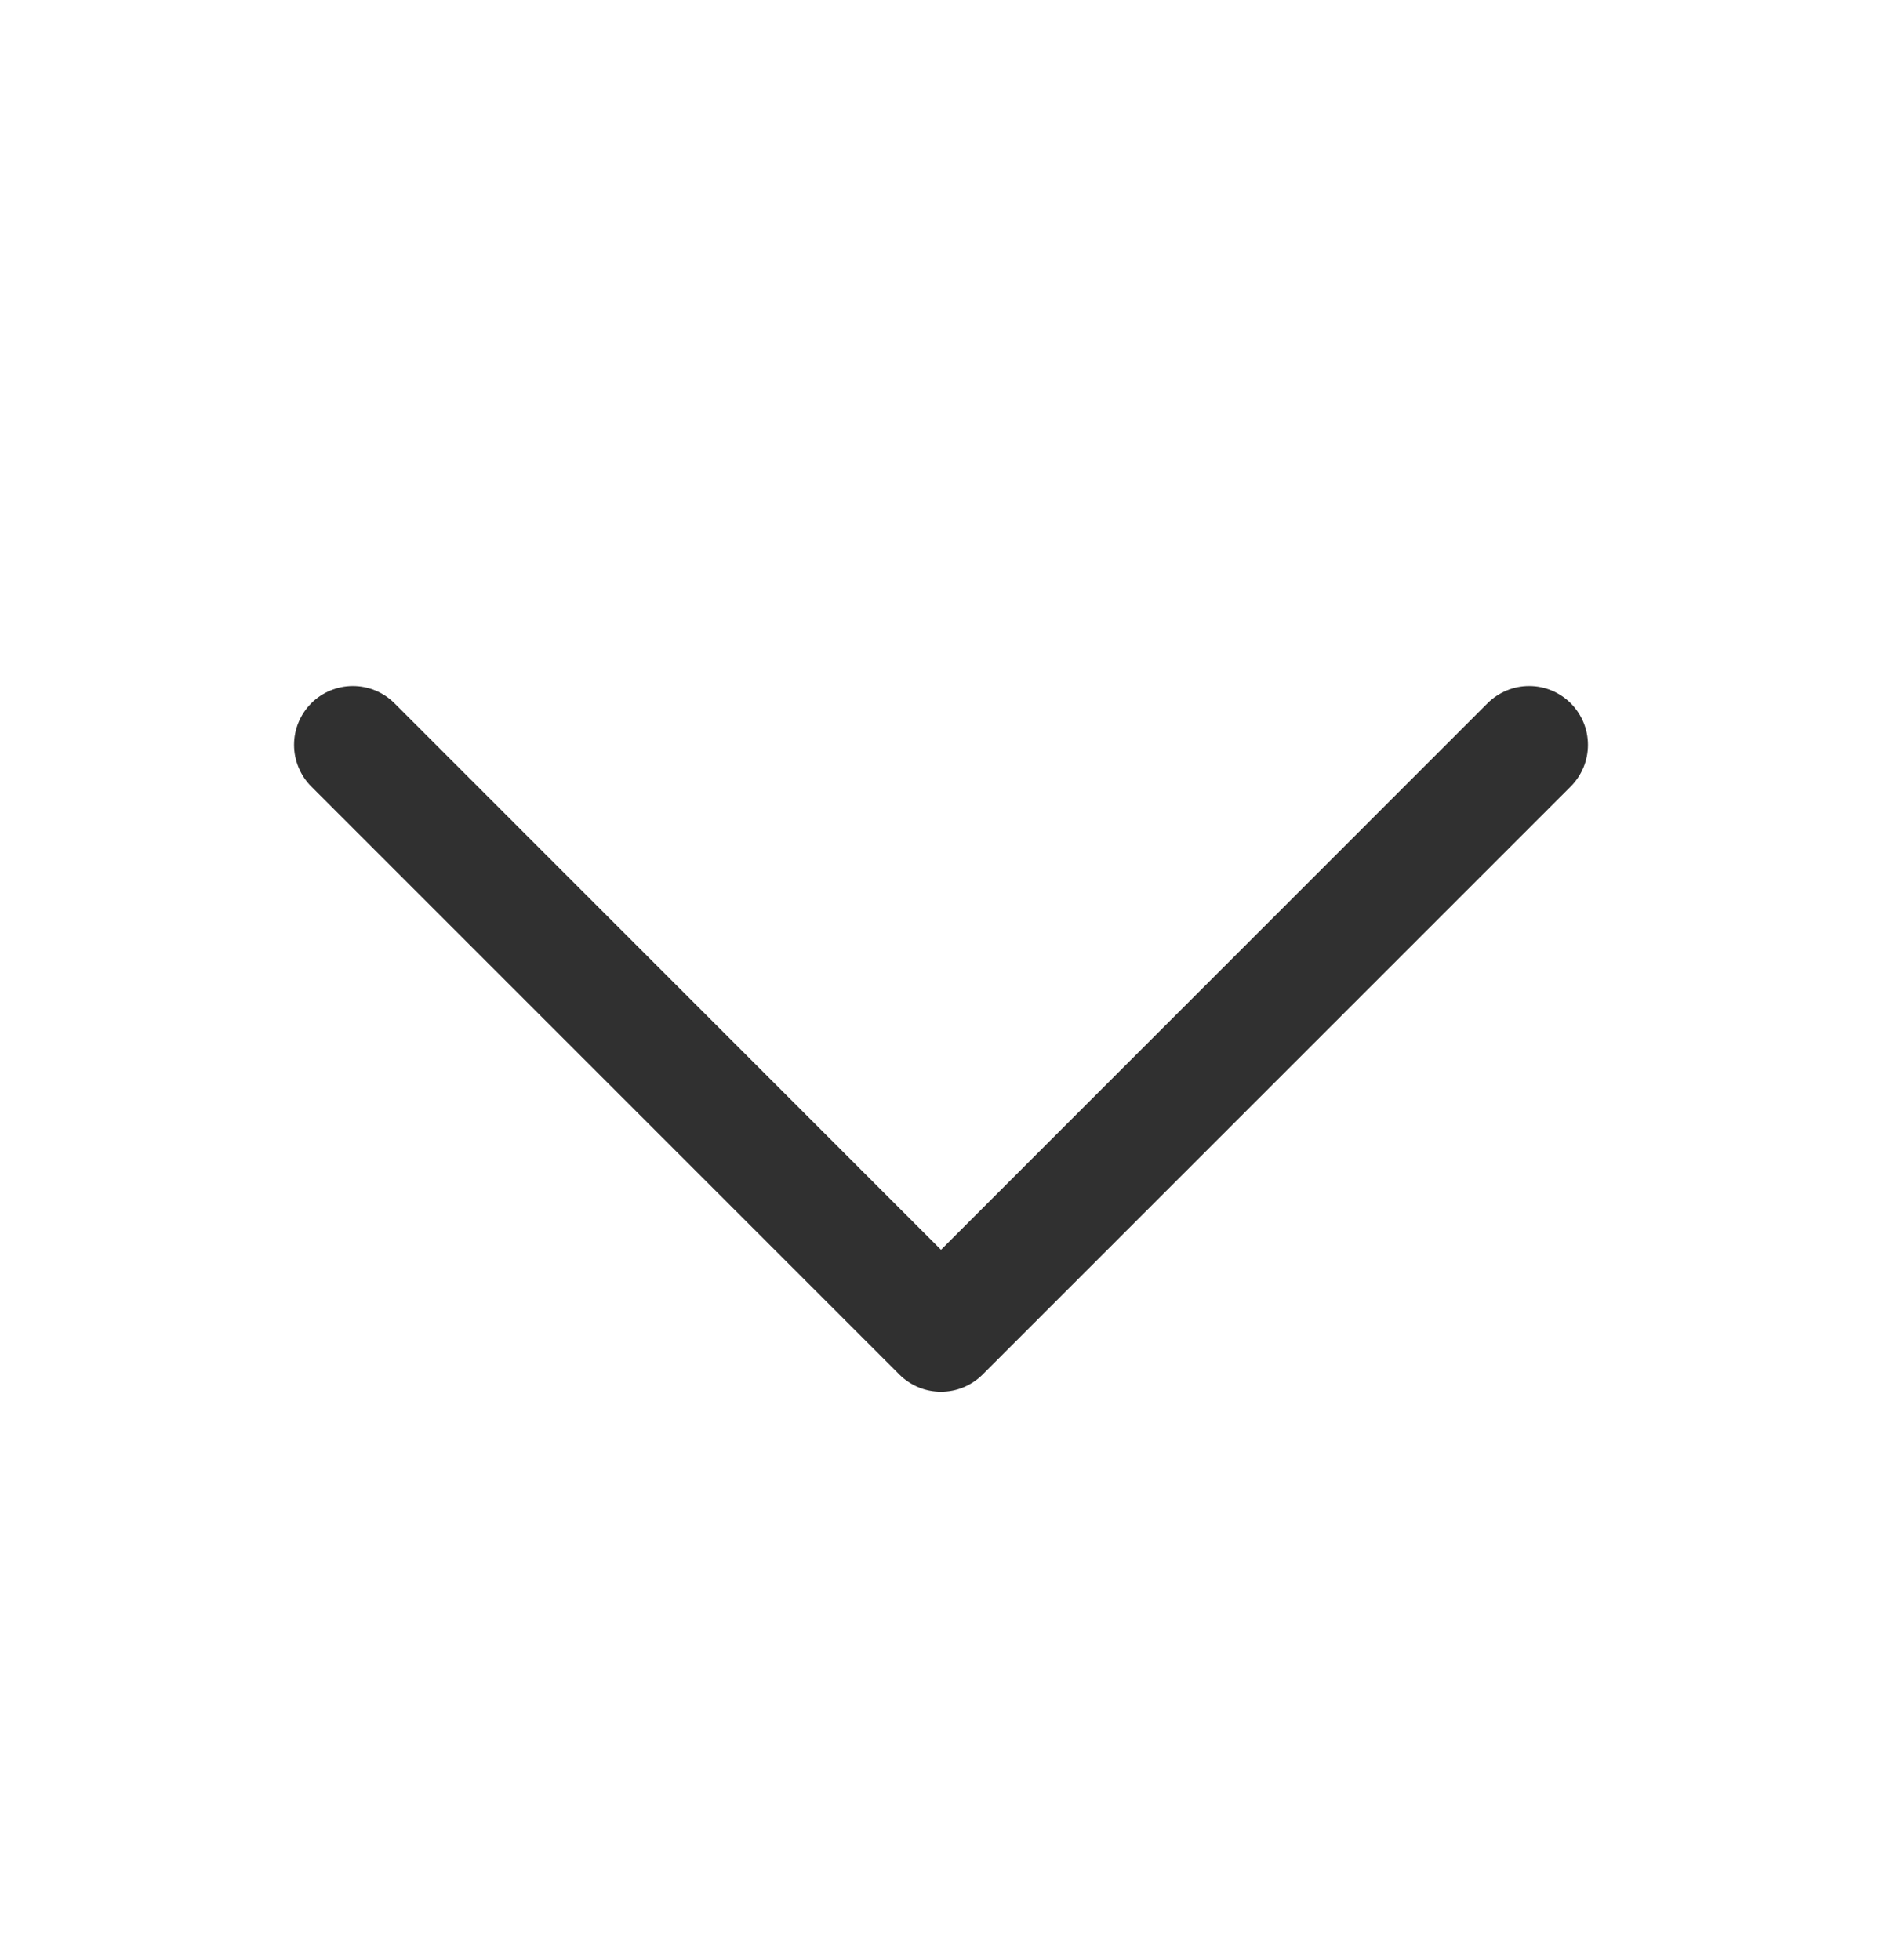 <svg width="24" height="25" viewBox="0 0 24 25" fill="none" xmlns="http://www.w3.org/2000/svg">
<path d="M20.031 10.031L12.531 17.531C12.461 17.601 12.378 17.656 12.287 17.694C12.196 17.732 12.098 17.751 12 17.751C11.901 17.751 11.804 17.732 11.713 17.694C11.622 17.656 11.539 17.601 11.469 17.531L3.969 10.031C3.829 9.89 3.75 9.699 3.75 9.5C3.75 9.301 3.829 9.111 3.969 8.97C4.11 8.829 4.301 8.75 4.5 8.75C4.699 8.75 4.89 8.829 5.031 8.97L12 15.94L18.969 8.97C19.039 8.9 19.122 8.845 19.213 8.807C19.304 8.769 19.401 8.75 19.5 8.75C19.599 8.75 19.696 8.769 19.787 8.807C19.878 8.845 19.961 8.9 20.031 8.97C20.1 9.039 20.155 9.122 20.193 9.213C20.231 9.304 20.25 9.402 20.25 9.5C20.25 9.599 20.231 9.697 20.193 9.788C20.155 9.879 20.1 9.961 20.031 10.031Z" fill="#303030"/>
</svg>
